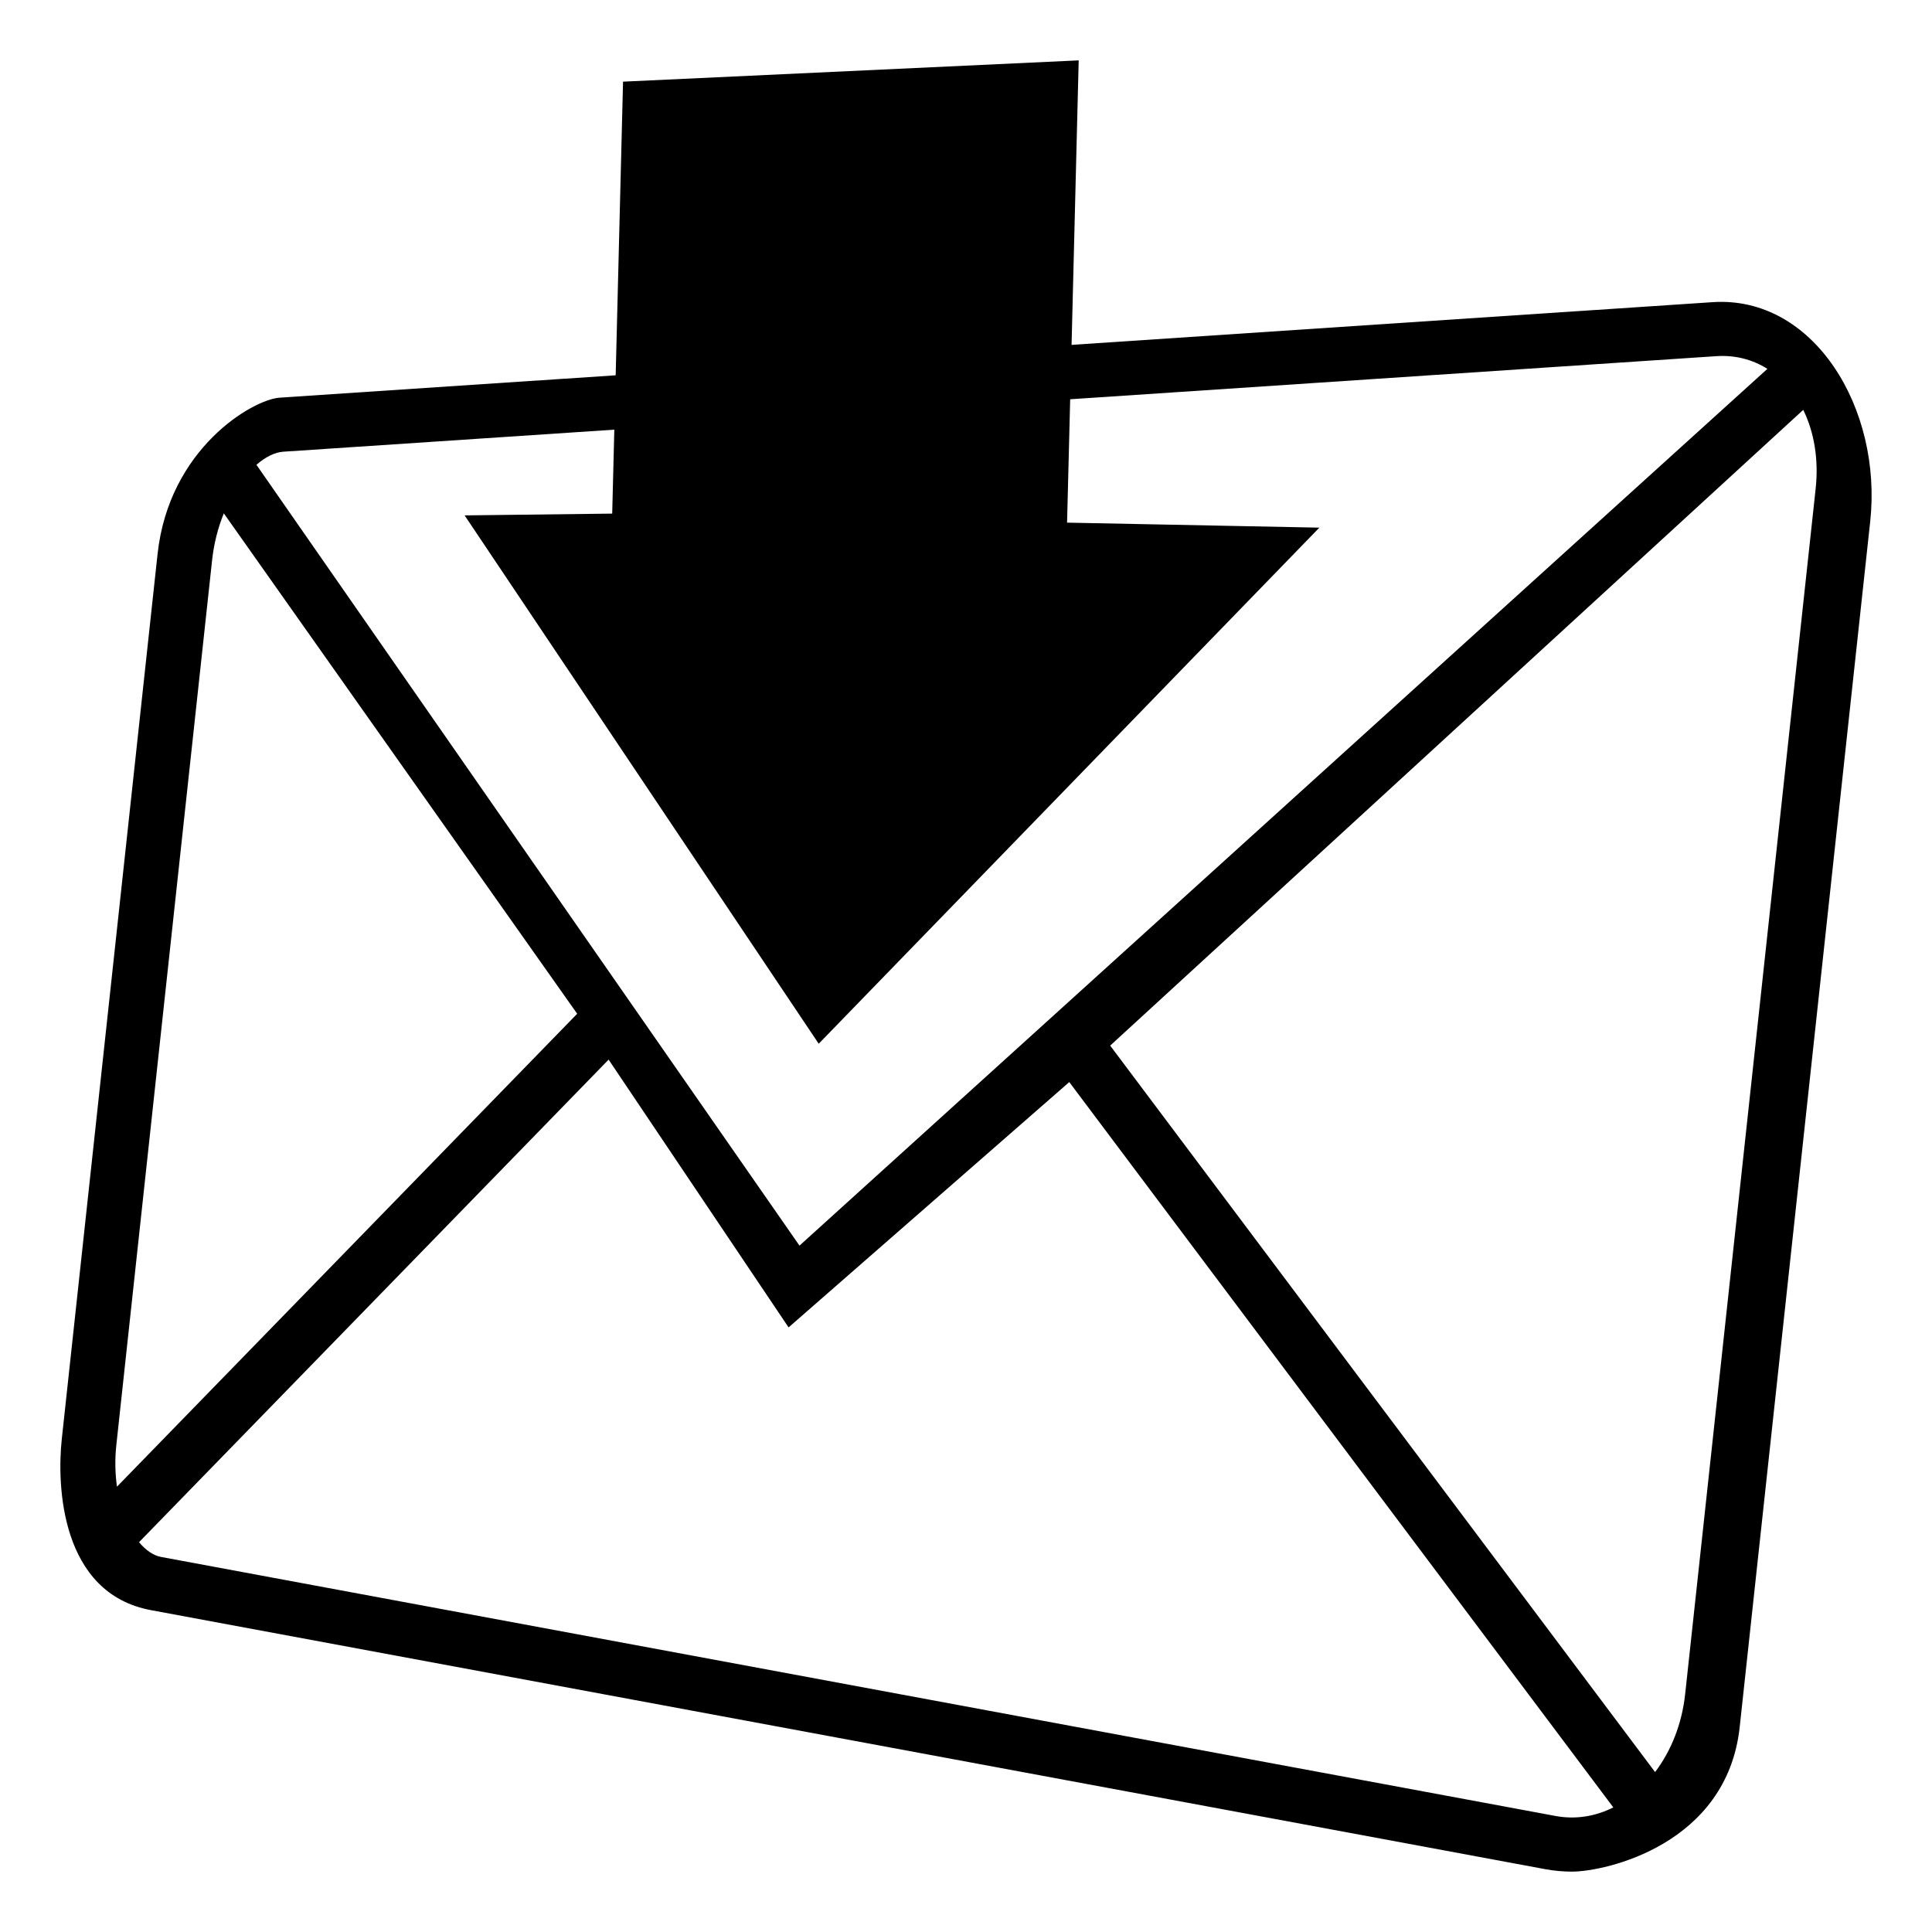 <svg xmlns="http://www.w3.org/2000/svg" viewBox="0 0 64 64" enable-background="new 0 0 64 64"><path d="m56.724 10.01l-21.227 1.415.236-9.425-15.094.705-.244 9.727-11.136.742c-.884.061-3.659 1.676-4.039 5.176l-3.174 29.327c-.165 1.53-.039 5.104 2.954 5.661l46.189 8.581c.292.054.589.081.882.081 1.117 0 5.141-.898 5.559-4.793l4.323-39.932c.406-3.733-1.862-7.494-5.229-7.265m-47.339 4.953l10.965-.73-.07 2.781-4.889.059 11.73 17.502 16.584-17.096-8.357-.166.103-4.087 21.395-1.427c.618-.043 1.197.103 1.701.42l-32.063 29.044-17.989-25.866c.299-.261.609-.415.89-.434m-5.531 32.903l3.174-29.326c.058-.53.191-1.055.386-1.535l11.706 16.577-15.245 15.666c-.063-.443-.072-.913-.021-1.382m47.672 12.29l-46.189-8.58c-.254-.047-.506-.219-.731-.489l14.609-15.013.946-.973 5.962 8.871 9.298-8.127 2.995 3.993 15.027 20.035c-.606.305-1.266.405-1.917.283m8.62-43.968l-4.323 39.932c-.105.972-.457 1.872-.996 2.582l-18.051-24.065 22.959-21.06c.367.746.514 1.656.411 2.611"/></svg>